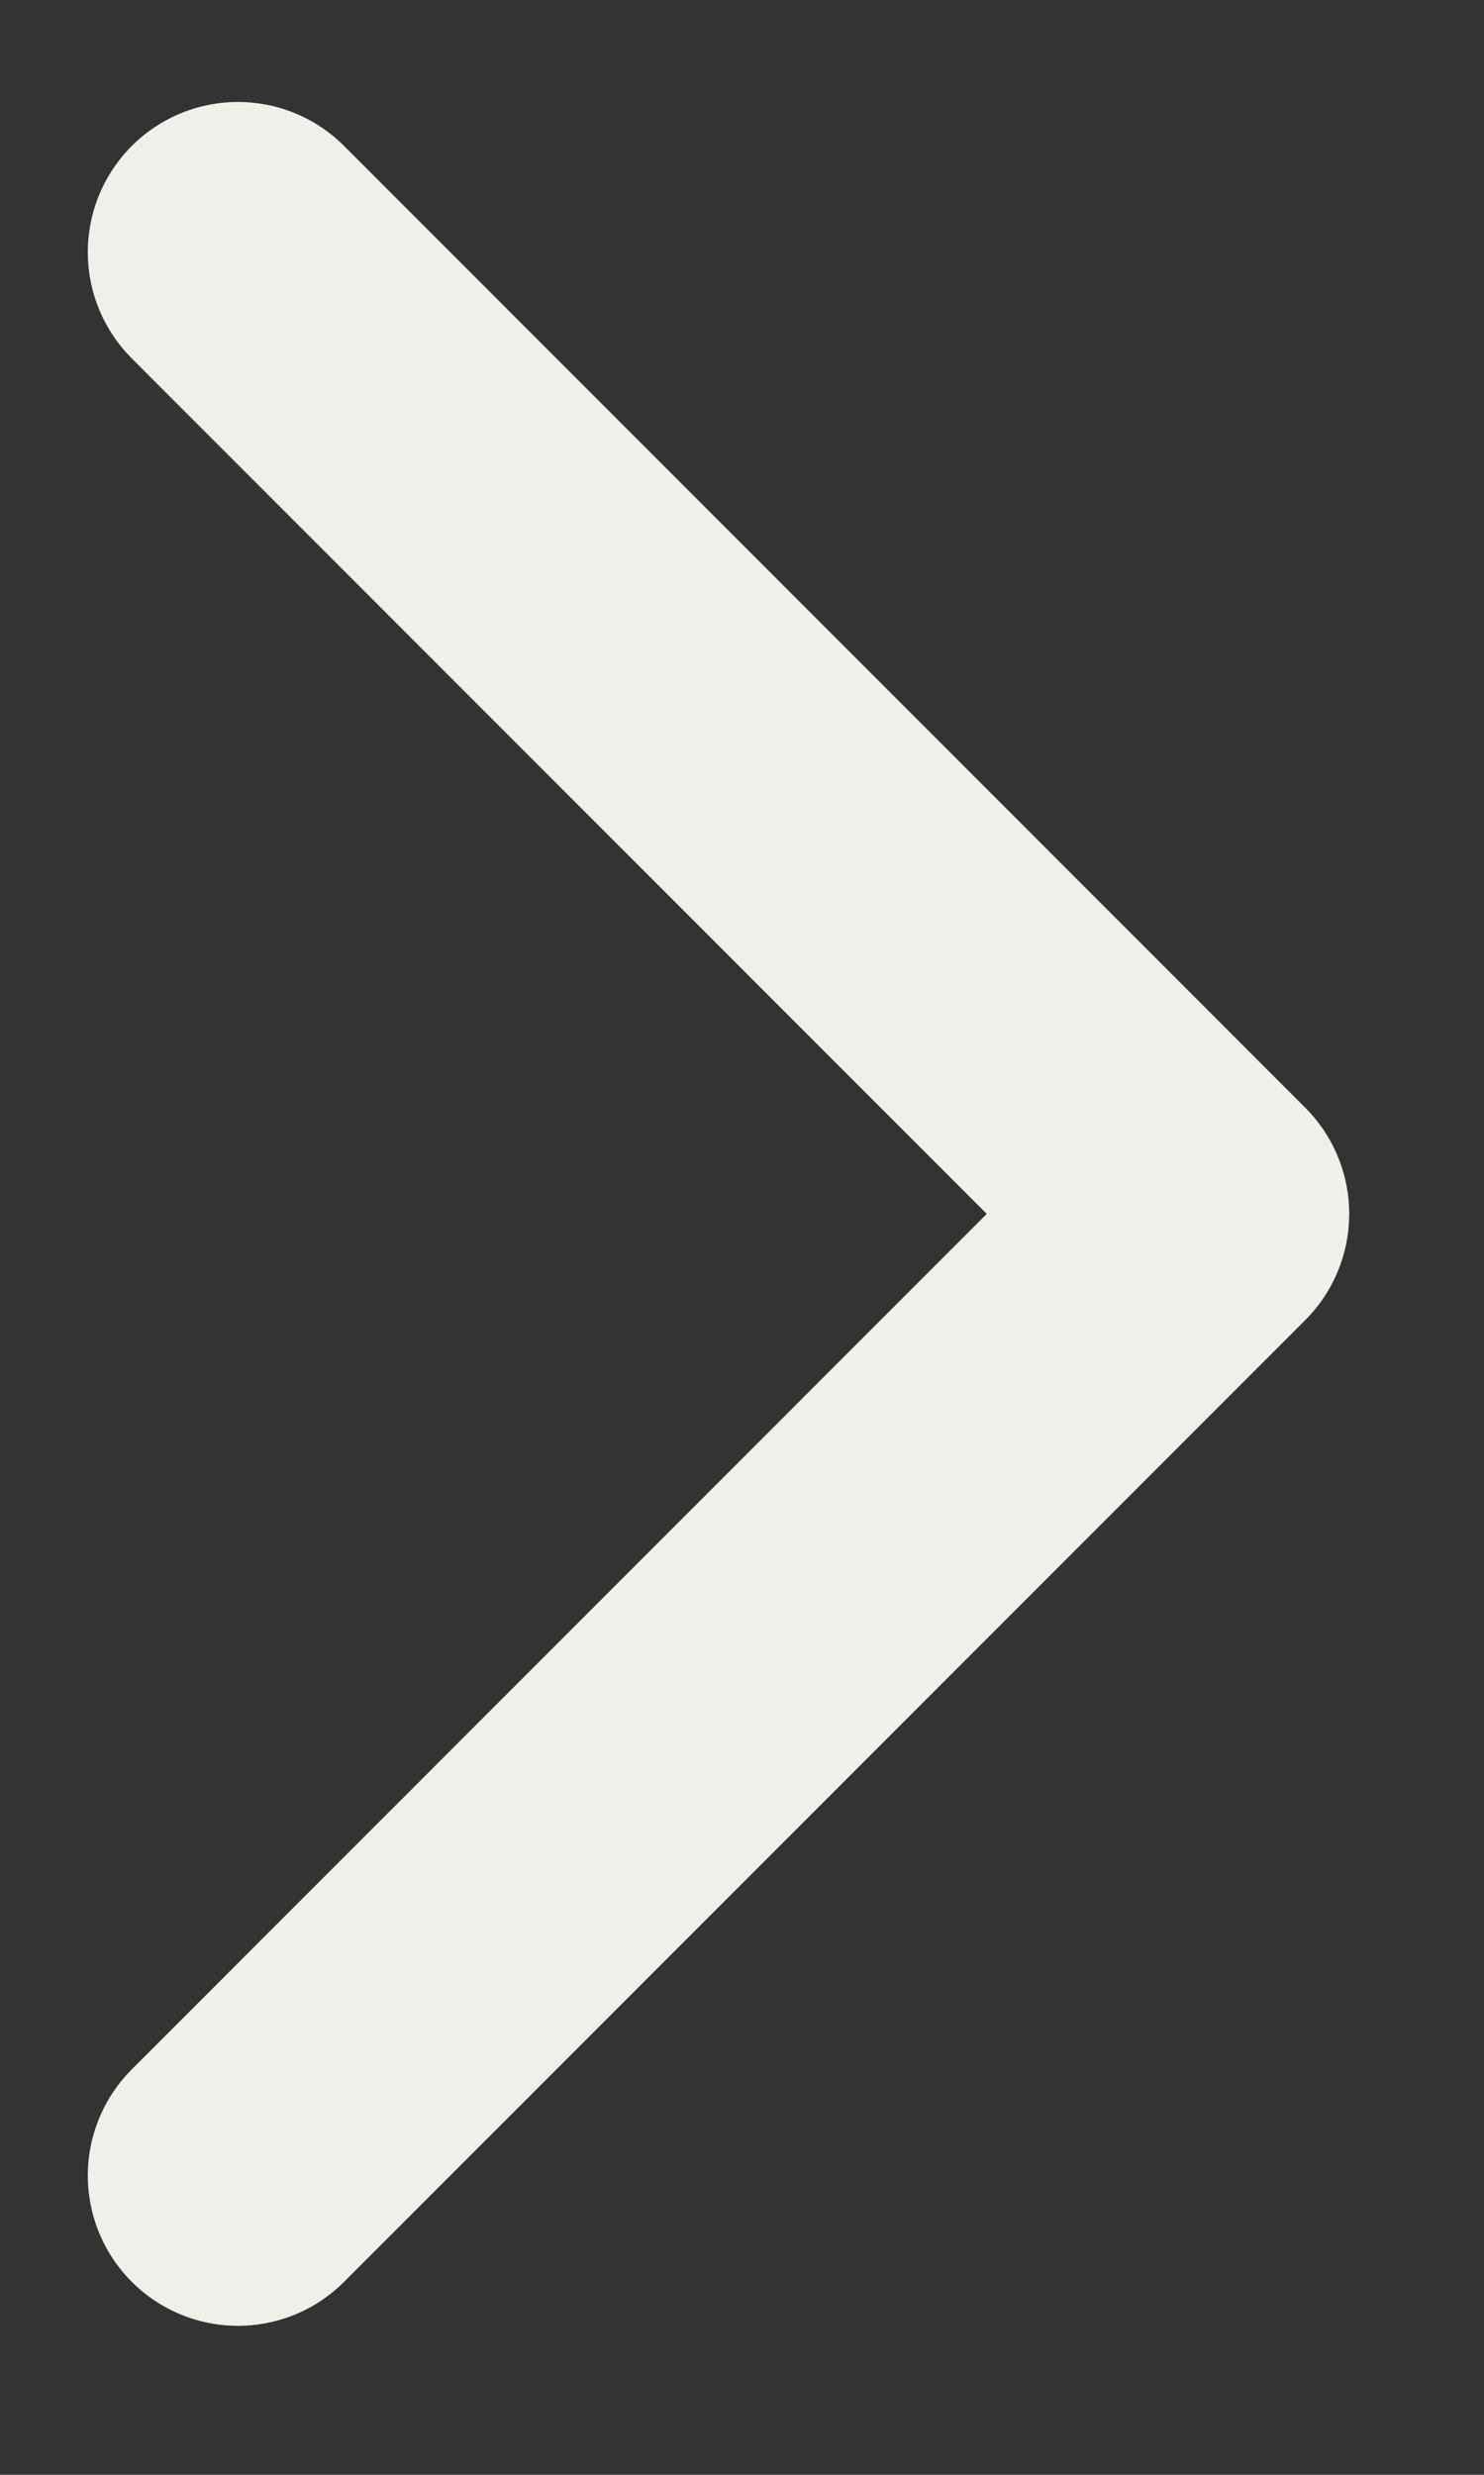 <svg width="6" height="10" viewBox="0 0 6 10" fill="none" xmlns="http://www.w3.org/2000/svg">
<rect x="0" y="0" width="6" height="10" fill="#333333" stroke="none"/>
<path d="M0.962 8.791L4.848 4.905L0.962 1.019" stroke="#F1EFE9" stroke-width="1.214" stroke-linecap="round" stroke-linejoin="round"/>
</svg>
